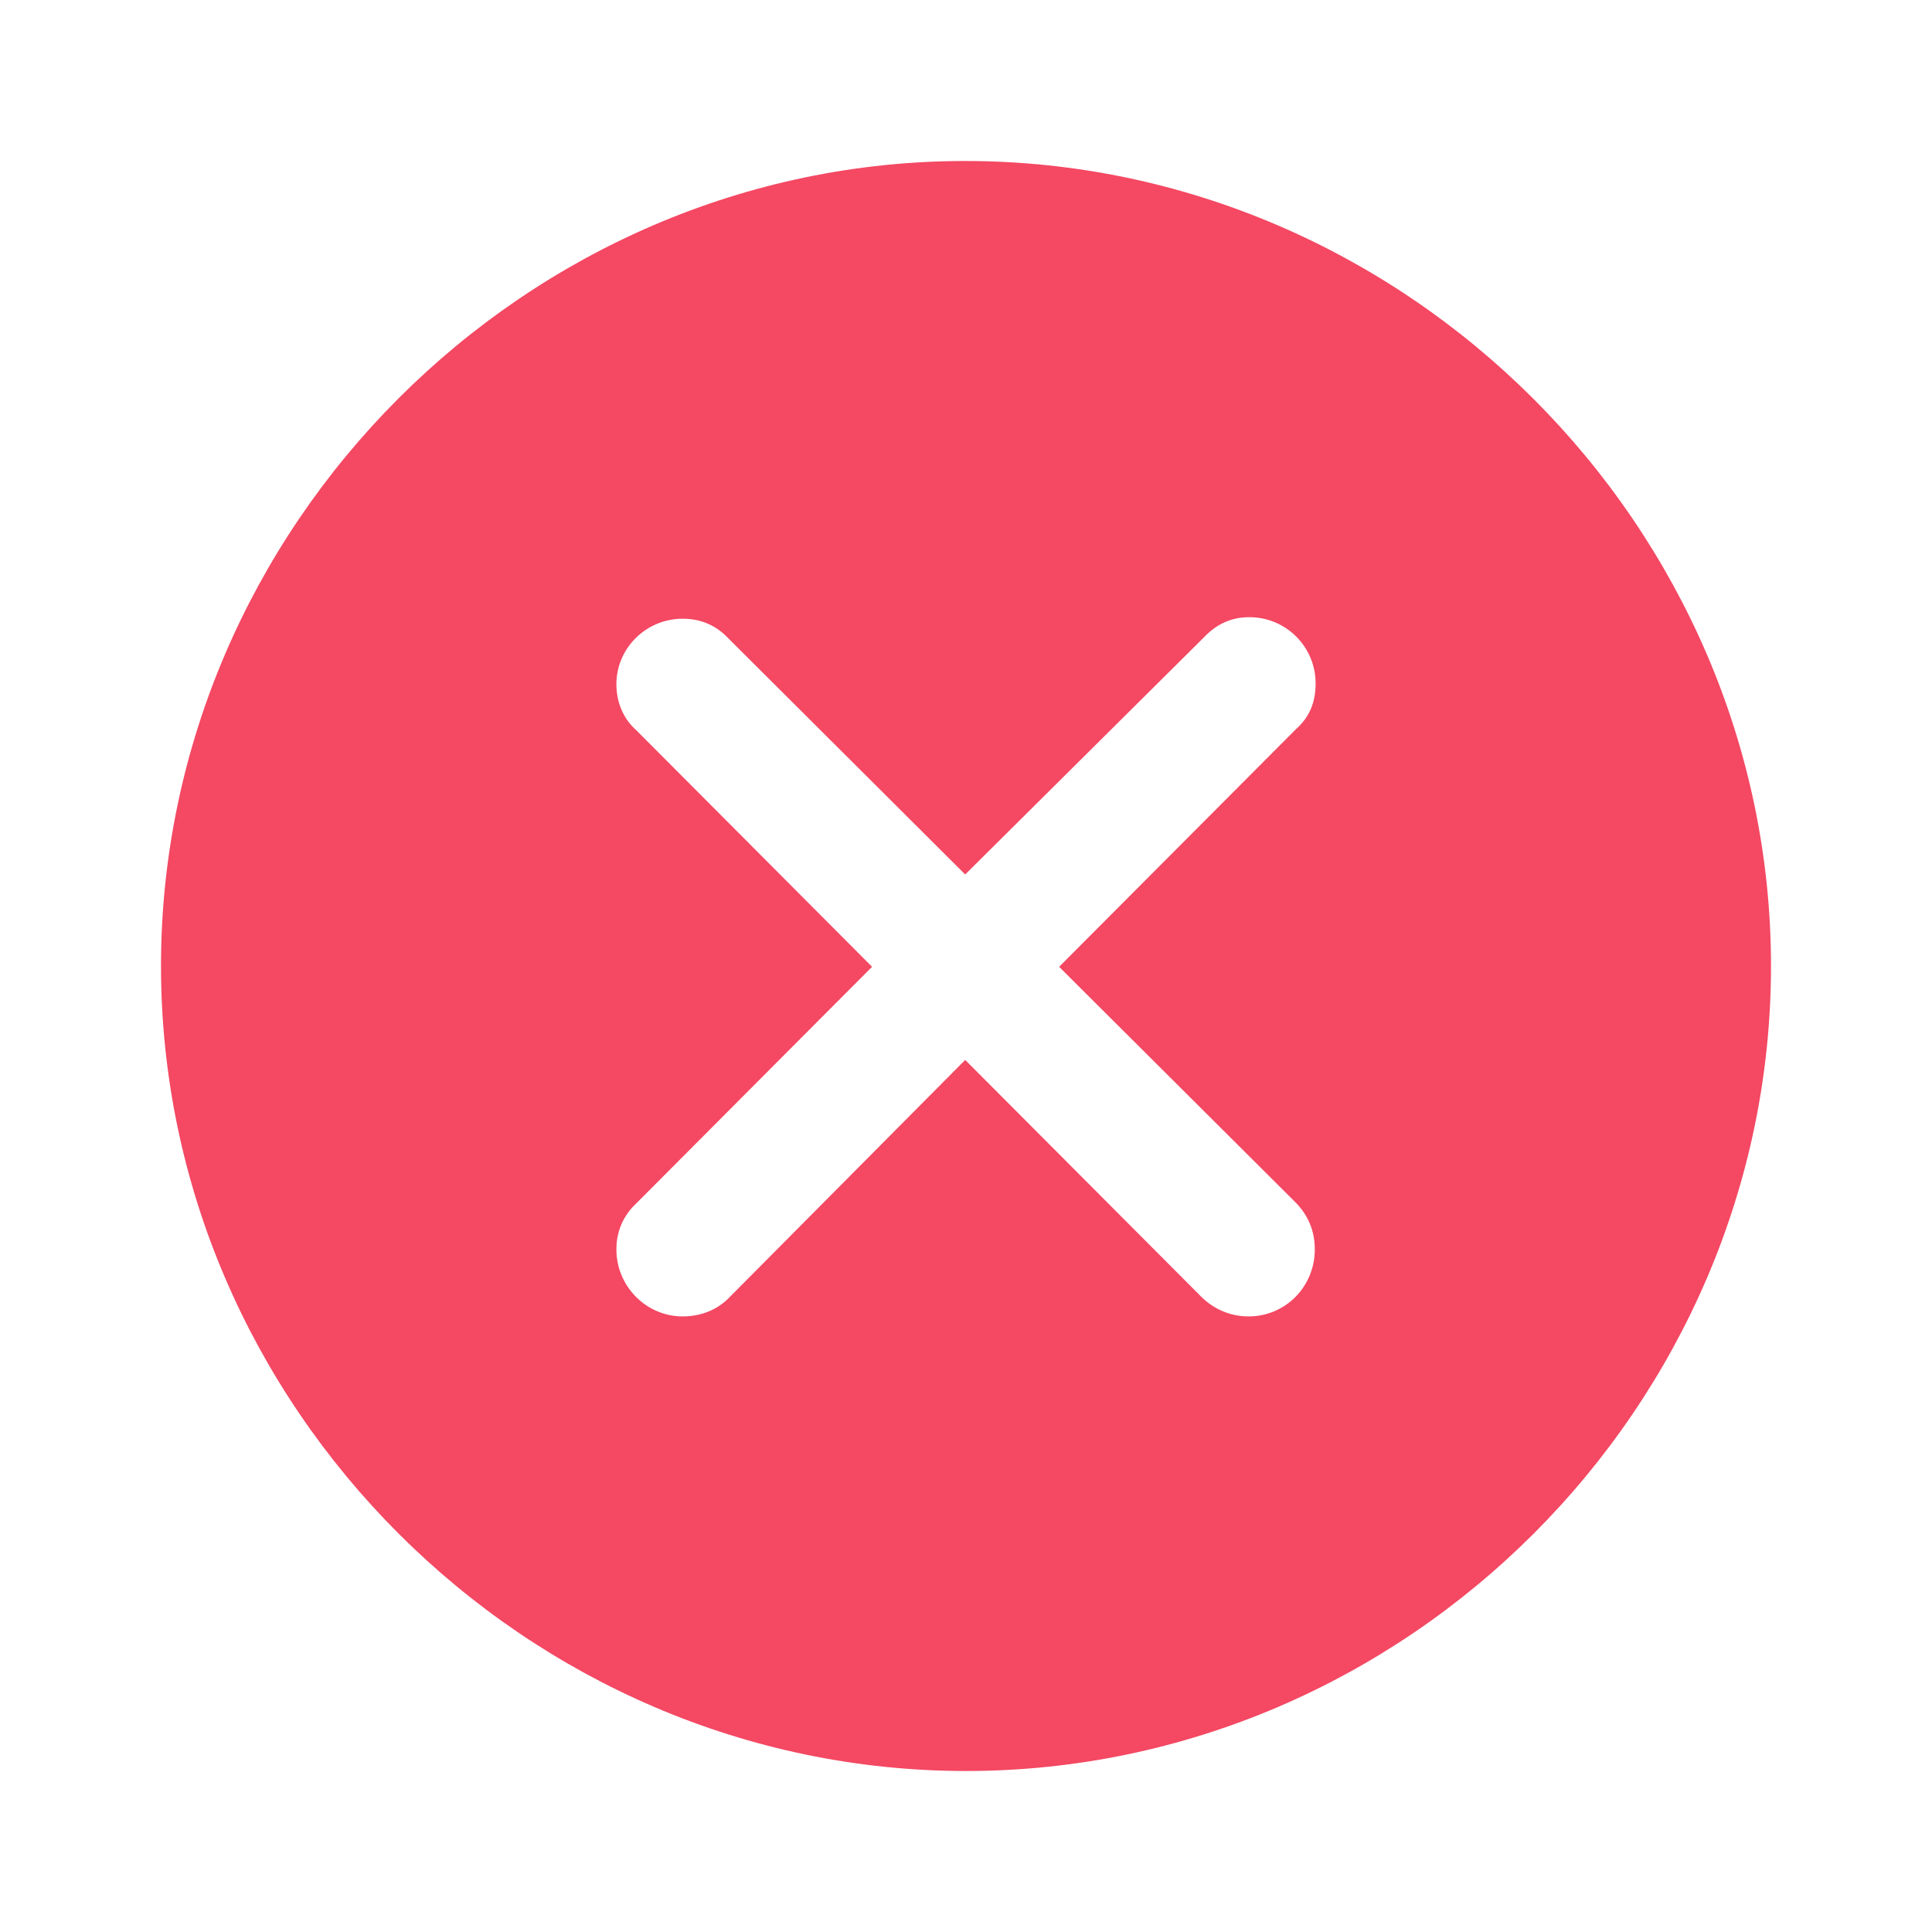 <svg width="24" height="24" viewBox="0 0 24 24" fill="none" xmlns="http://www.w3.org/2000/svg">
<path fill-rule="evenodd" clip-rule="evenodd" d="M12 22C17.471 22 22 17.471 22 12C22 6.539 17.461 2 11.99 2C6.529 2 2 6.539 2 12C2 17.471 6.539 22 12 22ZM15.51 16.353C15.274 16.353 15.069 16.255 14.922 16.108L11.99 13.167L9.069 16.108C8.922 16.265 8.716 16.353 8.48 16.353C8.029 16.353 7.657 15.98 7.657 15.52C7.657 15.294 7.745 15.098 7.902 14.951L10.833 12.01L7.902 9.069C7.745 8.931 7.657 8.725 7.657 8.5C7.657 8.049 8.029 7.686 8.48 7.686C8.716 7.686 8.902 7.775 9.049 7.931L11.99 10.863L14.951 7.922C15.118 7.745 15.304 7.667 15.52 7.667C15.98 7.667 16.343 8.039 16.343 8.49C16.343 8.716 16.274 8.902 16.098 9.059L13.157 12.01L16.088 14.931C16.245 15.088 16.333 15.284 16.333 15.52C16.333 15.98 15.971 16.353 15.51 16.353Z" fill="#F44863"/>
</svg>
